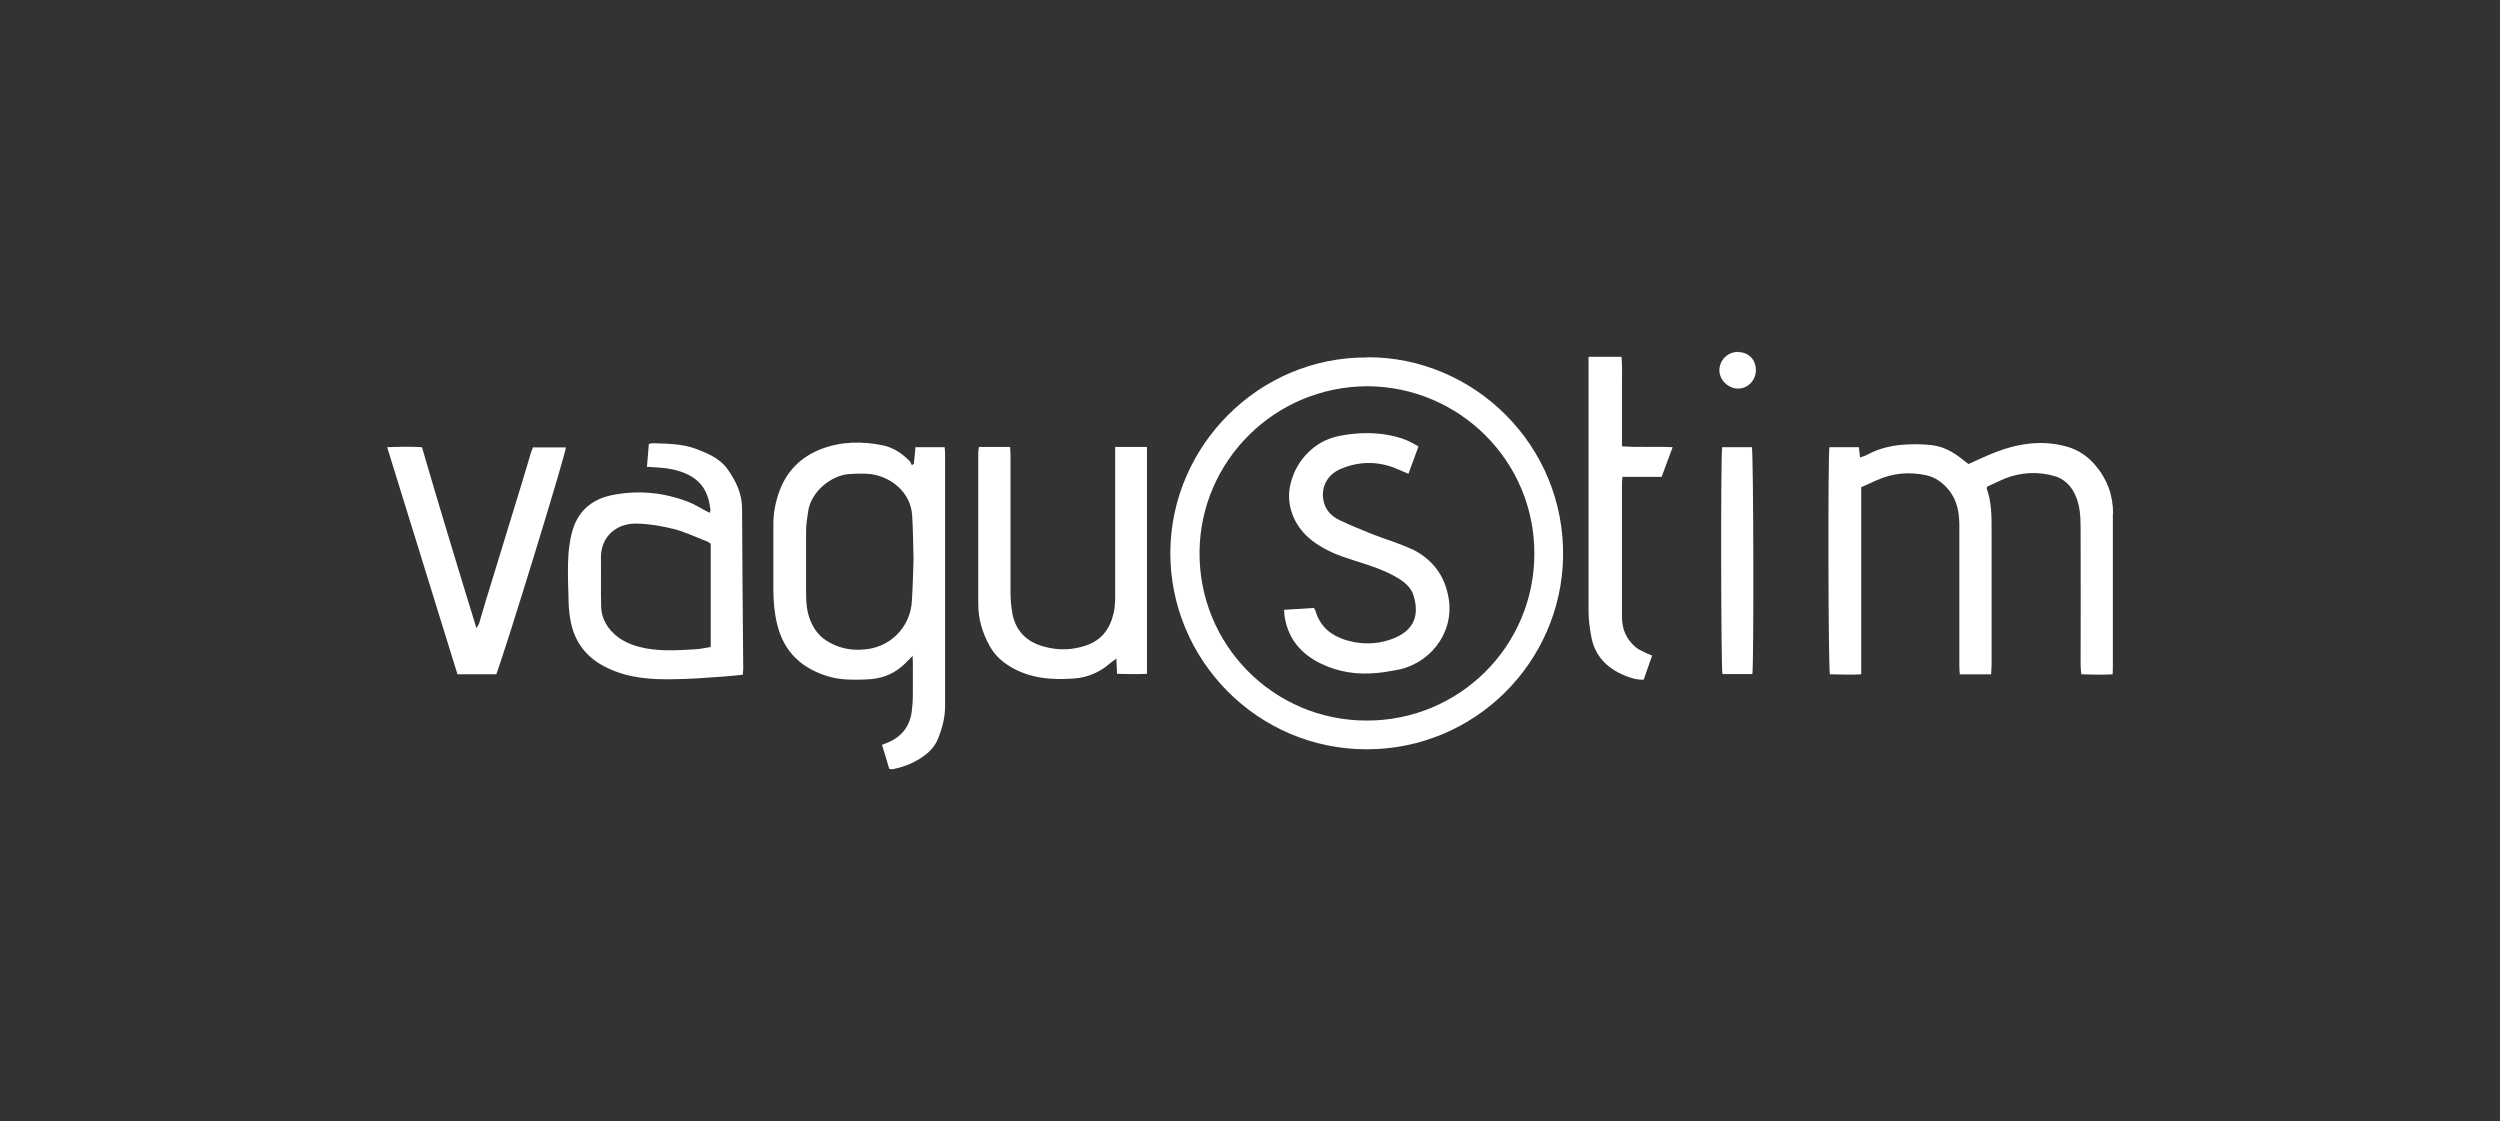 <?xml version="1.0" encoding="UTF-8"?>
<svg id="Layer_2" data-name="Layer 2" xmlns="http://www.w3.org/2000/svg" viewBox="0 0 107 48">
  <rect x="0" y="0" width="107" height="48" fill="#333333" stroke="none"/>
  <defs>
    <style>
      .cls-1 {
        fill: #fff;
      }

      .cls-2 {
        fill: none;
      }
    </style>
  </defs>
  <g id="Layer_1-2" data-name="Layer 1">
    <g>
      <g>
        <path class="cls-1" d="M58.51,15.3c-4.62-.03-8.39,3.77-8.42,8.33-.02,4.61,3.73,8.44,8.4,8.44,4.66,0,8.33-3.74,8.41-8.23.08-4.79-3.82-8.57-8.39-8.55ZM58.49,30.84c-3.99,0-7.2-3.25-7.15-7.25.05-3.85,3.19-7.04,7.18-7.06,3.95.02,7.16,3.21,7.15,7.17,0,3.96-3.22,7.15-7.18,7.14Z"/>
        <path class="cls-1" d="M90.44,21.98c0-.79-.26-1.49-.77-2.08-.32-.37-.71-.64-1.19-.78-1.06-.3-2.08-.15-3.09.24-.38.15-.76.33-1.14.5-.1-.08-.19-.14-.27-.21-.39-.31-.82-.55-1.32-.6-.32-.04-.64-.04-.96-.03-.62.02-1.23.14-1.78.44-.09.05-.19.08-.31.12-.02-.17-.03-.29-.05-.44h-1.26c-.07.36-.05,9.51.02,9.72.43,0,.87.03,1.34,0v-8.01c.24-.1.45-.2.67-.3.68-.3,1.38-.37,2.11-.21.41.09.73.33.99.66.33.42.42.91.43,1.43,0,2.03,0,4.06,0,6.08,0,.12.01.23.02.35h1.34c0-.14.02-.26.02-.37,0-1.94,0-3.87,0-5.81,0-.6,0-1.2-.21-1.77,0-.01,0-.03.02-.08.24-.11.5-.24.76-.35.7-.27,1.42-.31,2.14-.1.36.11.64.36.82.7.26.49.28,1.03.28,1.56.01,1.95,0,3.91,0,5.86,0,.12.02.23.03.36.47.01.9.03,1.34,0,0-.11.01-.19.01-.26,0-2.2,0-4.41,0-6.61Z"/>
        <path class="cls-1" d="M40.44,19.14h-1.26c-.02.25-.04.48-.07.71-.03.02-.06.04-.08.06-.04-.06-.06-.14-.11-.19-.32-.32-.68-.56-1.13-.66-.89-.18-1.77-.17-2.62.15-.77.29-1.38.82-1.72,1.59-.22.5-.34,1.03-.35,1.58,0,.94,0,1.88,0,2.82,0,.51.04,1.01.16,1.51.29,1.21,1.08,1.93,2.26,2.26.51.14,1.04.13,1.57.11.56-.02,1.07-.18,1.5-.55.16-.13.3-.29.47-.46,0,.12.01.2.01.29,0,.46,0,.92,0,1.38,0,.25-.02.5-.05.74-.09.62-.44,1.06-1.02,1.3-.08.03-.15.06-.25.1.11.35.21.69.31,1.03.07,0,.11.02.15.01.51-.1.97-.29,1.38-.6.25-.19.44-.42.56-.71.18-.45.3-.9.3-1.39,0-3.59,0-7.19,0-10.78,0-.1-.01-.2-.02-.31ZM39.03,25.7c-.03.57-.25,1.08-.66,1.48-.39.38-.87.58-1.41.62-.57.05-1.1-.07-1.59-.38-.32-.21-.54-.5-.68-.85-.16-.38-.19-.79-.19-1.19,0-.88,0-1.77,0-2.65,0-.28.05-.57.09-.85.12-.83.98-1.54,1.76-1.59.3-.02.61-.03.91,0,.86.11,1.71.76,1.78,1.76.04.61.04,1.21.06,1.86-.02.57-.03,1.18-.07,1.79Z"/>
        <path class="cls-1" d="M31.14,20.08c-.32-.45-.83-.67-1.33-.86-.6-.23-1.25-.23-1.88-.25-.04,0-.09.02-.16.03-.03.32-.05.64-.08.98.13,0,.23.02.32.02.45.02.9.08,1.32.26.72.31.99.82,1.08,1.57,0,.03-.02.07-.03.12-.07-.04-.12-.06-.18-.09-.25-.13-.48-.28-.74-.38-1.04-.4-2.11-.51-3.21-.3-.81.15-1.42.59-1.7,1.38-.13.37-.19.77-.22,1.16-.04.59-.02,1.18,0,1.77,0,.34.02.68.08,1.02.16.96.69,1.65,1.57,2.07.92.45,1.9.51,2.89.49.68-.01,1.36-.06,2.04-.11.29-.02.58-.05.88-.08,0-.09.02-.17.02-.24-.02-2.29-.04-4.59-.05-6.88,0-.64-.27-1.18-.62-1.68ZM30.42,27.69c-.23.04-.45.09-.67.1-.7.04-1.4.09-2.1-.04-.43-.08-.85-.22-1.2-.48-.42-.32-.71-.76-.72-1.31-.02-.7,0-1.4-.01-2.1,0-.93.7-1.47,1.53-1.45.53.01,1.07.1,1.58.23.48.12.93.34,1.4.52.06.02.11.06.19.11v4.42Z"/>
        <path class="cls-1" d="M47.73,19.5c0,1.99,0,3.98,0,5.97,0,.25-.01.5-.06.74-.15.68-.5,1.19-1.2,1.42-.59.2-1.18.21-1.77.05-.76-.2-1.25-.68-1.38-1.48-.04-.26-.07-.53-.07-.8,0-1.97,0-3.94,0-5.92,0-.12-.01-.23-.02-.35h-1.33c-.01.09-.03.15-.03.21,0,2.17,0,4.35,0,6.52,0,.64.18,1.24.49,1.79.2.37.5.65.86.87.85.52,1.79.59,2.75.52.58-.04,1.11-.27,1.55-.66.07-.06.16-.12.26-.19.01.23.02.43.03.65.45.01.86.02,1.28,0v-9.71h-1.36v.35Z"/>
        <path class="cls-1" d="M22.72,19.39c-.14.46-.27.92-.41,1.37-.51,1.65-1.01,3.31-1.52,4.96-.1.33-.19.65-.29.98-.02.05-.06.1-.11.18-.4-1.32-.8-2.59-1.18-3.87-.39-1.28-.77-2.57-1.15-3.87-.5-.03-.97-.02-1.49,0,1.02,3.28,2.01,6.5,3.01,9.72h1.66c.43-1.14,2.98-9.45,2.98-9.71h-1.41c-.03.09-.07.17-.09.24Z"/>
        <path class="cls-1" d="M69.42,17.8c0-.42,0-.85,0-1.27,0-.42.02-.84-.02-1.26h-1.41v.42c0,3.49,0,6.99,0,10.48,0,.35.05.7.11,1.04.14.84.66,1.38,1.43,1.7.25.1.51.19.82.18.12-.34.24-.68.36-1.03-.16-.07-.29-.12-.42-.19-.1-.05-.2-.1-.28-.17-.41-.34-.59-.78-.59-1.31,0-1.89,0-3.78,0-5.67,0-.09.01-.18.02-.31h1.68c.16-.44.31-.85.47-1.27-.75-.04-1.45.02-2.17-.04v-1.3Z"/>
        <path class="cls-1" d="M73.71,19.14c-.07.35-.05,9.51.01,9.71h1.28c.07-.34.05-9.5-.02-9.71h-1.27Z"/>
        <path class="cls-1" d="M74.4,15.06c-.44,0-.78.32-.81.75-.02.42.34.8.77.82.42.02.77-.32.79-.75.02-.47-.3-.81-.75-.81Z"/>
        <path class="cls-1" d="M60.43,23.51c-.54-.26-1.14-.43-1.7-.65-.47-.19-.94-.38-1.4-.6-.27-.13-.51-.33-.63-.64-.23-.64.04-1.28.68-1.55.73-.31,1.48-.34,2.24-.07.21.08.42.18.66.28.14-.38.28-.76.43-1.17-.32-.2-.63-.34-.97-.42-.77-.2-1.55-.19-2.33-.05-.5.09-.95.29-1.33.64-.31.28-.55.62-.71,1.01-.21.52-.27,1.04-.1,1.59.26.83.87,1.34,1.61,1.7.4.2.84.33,1.27.47.57.18,1.14.37,1.66.68.3.18.59.41.69.76.26.85.02,1.49-.87,1.84-.54.21-1.11.26-1.69.15-.78-.16-1.4-.52-1.64-1.34,0-.03-.03-.06-.07-.12-.41.03-.83.05-1.27.08.01.15.01.25.03.34.16.93.73,1.57,1.54,1.96.76.37,1.58.49,2.43.4.25-.02.49-.07.74-.11,1.45-.22,2.53-1.55,2.31-3.03-.15-1.02-.7-1.73-1.6-2.17Z"/>
      </g>
      <rect class="cls-2" width="107" height="48"/>
    </g>
  </g>
</svg>